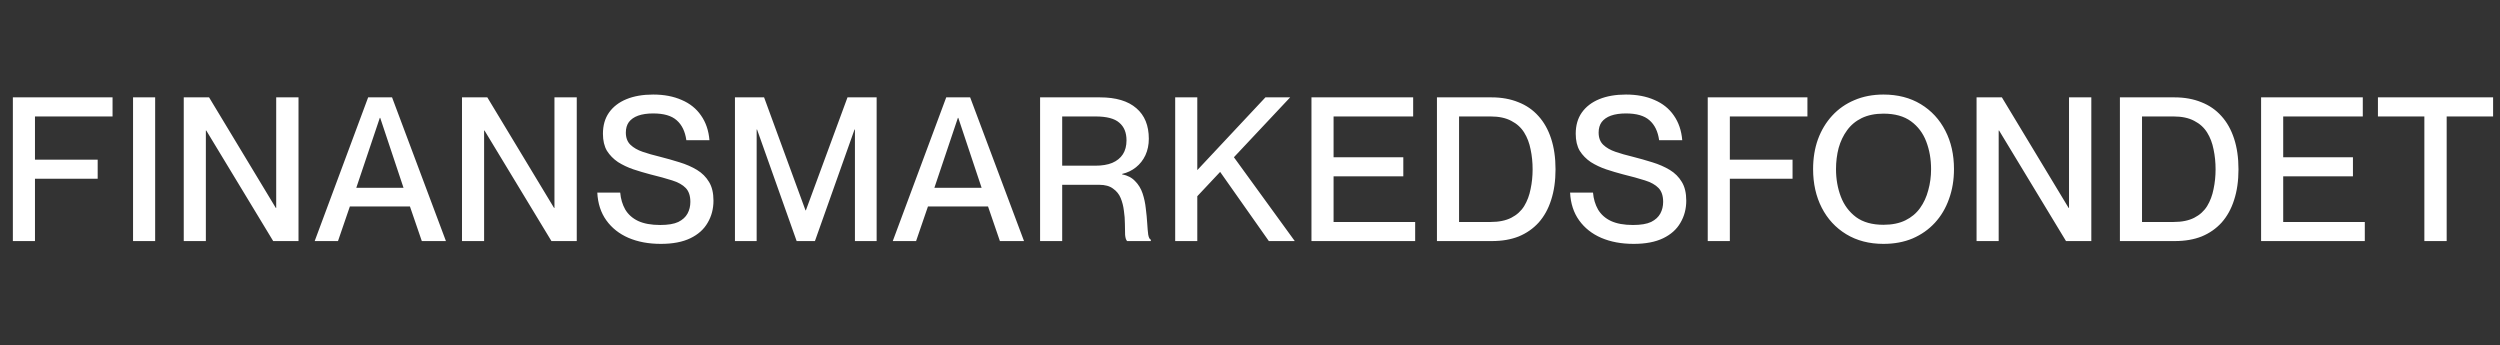 <svg width="398" height="55" viewBox="0 0 398 55" fill="none" xmlns="http://www.w3.org/2000/svg">
<rect x="0" y="0" width="398" height="55" fill="#333333" stroke="none"/>
<path d="M5.567 25.419H15.55V28.459H5.567V38.377H2.048V15.5H17.918V18.54H5.567V25.419ZM21.181 15.5H24.701V38.377H21.181V15.5ZM29.253 38.377V15.5H33.285L43.907 33.098H43.971V15.5H47.523V38.377H43.492L32.837 20.779H32.773V38.377H29.253ZM65.264 32.874H55.697L53.809 38.377H50.098L58.609 15.5H62.416L70.992 38.377H67.152L65.264 32.874ZM56.721 29.898H64.24L60.529 18.764H60.465L56.721 29.898ZM73.55 38.377V15.5H77.582L88.204 33.098H88.269V15.5H91.82V38.377H87.789L77.134 20.779H77.07V38.377H73.55ZM105.01 24.939C106.097 25.216 107.153 25.515 108.177 25.835C109.222 26.155 110.15 26.56 110.961 27.051C111.771 27.541 112.411 28.181 112.881 28.971C113.35 29.738 113.585 30.73 113.585 31.946C113.585 33.247 113.275 34.421 112.657 35.466C112.059 36.511 111.142 37.332 109.905 37.929C108.668 38.527 107.1 38.825 105.202 38.825C103.26 38.825 101.543 38.505 100.05 37.865C98.578 37.226 97.405 36.298 96.531 35.082C95.656 33.866 95.176 32.394 95.091 30.666H98.738C98.824 31.669 99.09 32.565 99.538 33.354C100.007 34.143 100.69 34.751 101.586 35.178C102.503 35.604 103.676 35.818 105.106 35.818C106.343 35.818 107.303 35.658 107.985 35.338C108.668 34.996 109.158 34.549 109.457 33.994C109.756 33.439 109.905 32.821 109.905 32.138C109.905 31.178 109.66 30.442 109.169 29.93C108.678 29.419 107.953 29.013 106.993 28.715C106.055 28.416 104.892 28.096 103.506 27.755C102.61 27.52 101.714 27.253 100.818 26.955C99.944 26.656 99.133 26.272 98.386 25.803C97.661 25.312 97.075 24.715 96.627 24.011C96.2 23.286 95.987 22.379 95.987 21.291C95.987 19.969 96.307 18.849 96.947 17.932C97.608 16.993 98.536 16.279 99.73 15.788C100.925 15.297 102.343 15.052 103.986 15.052C105.714 15.052 107.228 15.34 108.529 15.916C109.83 16.471 110.854 17.292 111.601 18.38C112.369 19.468 112.817 20.779 112.945 22.315H109.265C109.073 20.929 108.561 19.873 107.729 19.148C106.919 18.422 105.671 18.06 103.986 18.06C103.047 18.06 102.247 18.177 101.586 18.412C100.946 18.646 100.455 18.988 100.114 19.436C99.794 19.884 99.634 20.438 99.634 21.099C99.634 21.931 99.879 22.582 100.37 23.051C100.861 23.52 101.511 23.894 102.322 24.171C103.132 24.448 104.028 24.704 105.01 24.939ZM117.004 38.377V15.5H121.643L128.234 33.482H128.298L134.922 15.5H139.561V38.377H136.105V20.619H136.041L129.738 38.377H126.827L120.523 20.619H120.459V38.377H117.004ZM157.296 32.874H147.729L145.841 38.377H142.129L150.64 15.5H154.448L163.023 38.377H159.183L157.296 32.874ZM148.753 29.898H156.272L152.56 18.764H152.496L148.753 29.898ZM165.582 38.377V15.5H175.116C177.655 15.5 179.585 16.076 180.908 17.228C182.23 18.358 182.892 19.98 182.892 22.091C182.892 23.051 182.71 23.926 182.348 24.715C181.985 25.483 181.484 26.123 180.844 26.635C180.204 27.147 179.468 27.499 178.636 27.691V27.755C179.511 27.925 180.204 28.288 180.716 28.843C181.249 29.376 181.644 30.026 181.9 30.794C182.156 31.562 182.326 32.362 182.412 33.194C182.518 34.026 182.593 34.804 182.636 35.53C182.678 36.255 182.732 36.863 182.796 37.354C182.881 37.823 183.02 38.09 183.212 38.154V38.377H179.436C179.265 38.207 179.159 37.876 179.116 37.386C179.095 36.895 179.084 36.308 179.084 35.626C179.084 34.943 179.031 34.25 178.924 33.546C178.839 32.821 178.668 32.149 178.412 31.53C178.156 30.912 177.751 30.41 177.196 30.026C176.663 29.621 175.927 29.419 174.988 29.419H169.101V38.377H165.582ZM169.101 18.54V26.379H174.349C175.436 26.379 176.343 26.23 177.068 25.931C177.815 25.611 178.38 25.152 178.764 24.555C179.148 23.958 179.34 23.222 179.34 22.347C179.34 21.11 178.956 20.172 178.188 19.532C177.442 18.87 176.183 18.54 174.413 18.54H169.101ZM187.09 38.377V15.5H190.609V27.947L189.649 28.107L201.456 15.5H205.391L190.065 31.818L190.609 30.442V38.377H187.09ZM202 38.377L193.777 26.699L195.953 24.363L206.127 38.377H202ZM212.305 25.035H223.407V28.075H212.305V35.338H225.295V38.377H208.785V15.5H224.975V18.54H212.305V25.035ZM228.762 38.377V15.5H237.465C239.043 15.5 240.462 15.756 241.72 16.268C242.979 16.759 244.046 17.494 244.92 18.476C245.795 19.436 246.467 20.63 246.936 22.059C247.405 23.488 247.64 25.12 247.64 26.955C247.64 28.789 247.405 30.421 246.936 31.85C246.488 33.258 245.827 34.453 244.952 35.434C244.078 36.394 243.022 37.13 241.784 37.642C240.547 38.132 239.129 38.377 237.529 38.377H228.762ZM232.282 18.54V35.338H237.305C238.628 35.338 239.726 35.114 240.601 34.666C241.475 34.218 242.158 33.599 242.648 32.81C243.139 32 243.48 31.093 243.672 30.09C243.886 29.088 243.992 28.043 243.992 26.955C243.992 25.846 243.886 24.79 243.672 23.787C243.48 22.785 243.139 21.889 242.648 21.099C242.158 20.31 241.475 19.692 240.601 19.244C239.726 18.774 238.628 18.54 237.305 18.54H232.282ZM259.878 24.939C260.966 25.216 262.021 25.515 263.045 25.835C264.09 26.155 265.018 26.56 265.829 27.051C266.64 27.541 267.279 28.181 267.749 28.971C268.218 29.738 268.453 30.73 268.453 31.946C268.453 33.247 268.143 34.421 267.525 35.466C266.927 36.511 266.01 37.332 264.773 37.929C263.536 38.527 261.968 38.825 260.07 38.825C258.129 38.825 256.411 38.505 254.918 37.865C253.446 37.226 252.273 36.298 251.399 35.082C250.524 33.866 250.044 32.394 249.959 30.666H253.606C253.692 31.669 253.958 32.565 254.406 33.354C254.876 34.143 255.558 34.751 256.454 35.178C257.371 35.604 258.544 35.818 259.974 35.818C261.211 35.818 262.171 35.658 262.853 35.338C263.536 34.996 264.026 34.549 264.325 33.994C264.624 33.439 264.773 32.821 264.773 32.138C264.773 31.178 264.528 30.442 264.037 29.93C263.547 29.419 262.821 29.013 261.861 28.715C260.923 28.416 259.76 28.096 258.374 27.755C257.478 27.52 256.582 27.253 255.686 26.955C254.812 26.656 254.001 26.272 253.254 25.803C252.529 25.312 251.943 24.715 251.495 24.011C251.068 23.286 250.855 22.379 250.855 21.291C250.855 19.969 251.175 18.849 251.815 17.932C252.476 16.993 253.404 16.279 254.598 15.788C255.793 15.297 257.211 15.052 258.854 15.052C260.582 15.052 262.096 15.34 263.397 15.916C264.698 16.471 265.722 17.292 266.469 18.38C267.237 19.468 267.685 20.779 267.813 22.315H264.133C263.941 20.929 263.429 19.873 262.597 19.148C261.787 18.422 260.539 18.06 258.854 18.06C257.915 18.06 257.115 18.177 256.454 18.412C255.814 18.646 255.323 18.988 254.982 19.436C254.662 19.884 254.502 20.438 254.502 21.099C254.502 21.931 254.748 22.582 255.238 23.051C255.729 23.52 256.379 23.894 257.19 24.171C258.001 24.448 258.896 24.704 259.878 24.939ZM275.391 25.419H285.374V28.459H275.391V38.377H271.872V15.5H287.742V18.54H275.391V25.419ZM299.844 38.825C297.583 38.825 295.61 38.313 293.924 37.29C292.239 36.266 290.938 34.858 290.021 33.066C289.104 31.274 288.645 29.227 288.645 26.923C288.645 25.195 288.901 23.616 289.413 22.187C289.946 20.737 290.703 19.478 291.685 18.412C292.666 17.345 293.839 16.524 295.204 15.948C296.591 15.351 298.137 15.052 299.844 15.052C302.126 15.052 304.11 15.564 305.795 16.588C307.48 17.612 308.781 19.02 309.699 20.811C310.616 22.582 311.074 24.619 311.074 26.923C311.074 28.651 310.808 30.24 310.275 31.69C309.763 33.141 309.016 34.399 308.035 35.466C307.054 36.532 305.87 37.364 304.483 37.962C303.118 38.537 301.572 38.825 299.844 38.825ZM299.844 35.786C301.209 35.786 302.371 35.551 303.331 35.082C304.291 34.612 305.07 33.962 305.667 33.13C306.264 32.298 306.702 31.349 306.979 30.282C307.278 29.216 307.427 28.096 307.427 26.923C307.427 25.344 307.171 23.883 306.659 22.539C306.147 21.195 305.336 20.118 304.227 19.308C303.118 18.497 301.657 18.092 299.844 18.092C298.521 18.092 297.369 18.326 296.388 18.796C295.428 19.265 294.65 19.916 294.052 20.747C293.455 21.558 293.007 22.497 292.709 23.563C292.431 24.63 292.293 25.75 292.293 26.923C292.293 28.501 292.549 29.962 293.061 31.306C293.572 32.65 294.383 33.738 295.492 34.57C296.601 35.38 298.052 35.786 299.844 35.786ZM314.669 38.377V15.5H318.701L329.323 33.098H329.387V15.5H332.939V38.377H328.907L318.253 20.779H318.189V38.377H314.669ZM337.489 38.377V15.5H346.192C347.771 15.5 349.189 15.756 350.448 16.268C351.706 16.759 352.773 17.494 353.648 18.476C354.522 19.436 355.194 20.63 355.663 22.059C356.133 23.488 356.367 25.12 356.367 26.955C356.367 28.789 356.133 30.421 355.663 31.85C355.215 33.258 354.554 34.453 353.68 35.434C352.805 36.394 351.749 37.13 350.512 37.642C349.275 38.132 347.856 38.377 346.256 38.377H337.489ZM341.009 18.54V35.338H346.032C347.355 35.338 348.453 35.114 349.328 34.666C350.203 34.218 350.885 33.599 351.376 32.81C351.866 32 352.208 31.093 352.4 30.09C352.613 29.088 352.72 28.043 352.72 26.955C352.72 25.846 352.613 24.79 352.4 23.787C352.208 22.785 351.866 21.889 351.376 21.099C350.885 20.31 350.203 19.692 349.328 19.244C348.453 18.774 347.355 18.54 346.032 18.54H341.009ZM363.486 25.035H374.588V28.075H363.486V35.338H376.476V38.377H359.966V15.5H376.156V18.54H363.486V25.035ZM385.958 38.377V18.54H378.567V15.5H396.901V18.54H389.51V38.377H385.958Z" fill="white"/>
</svg>
